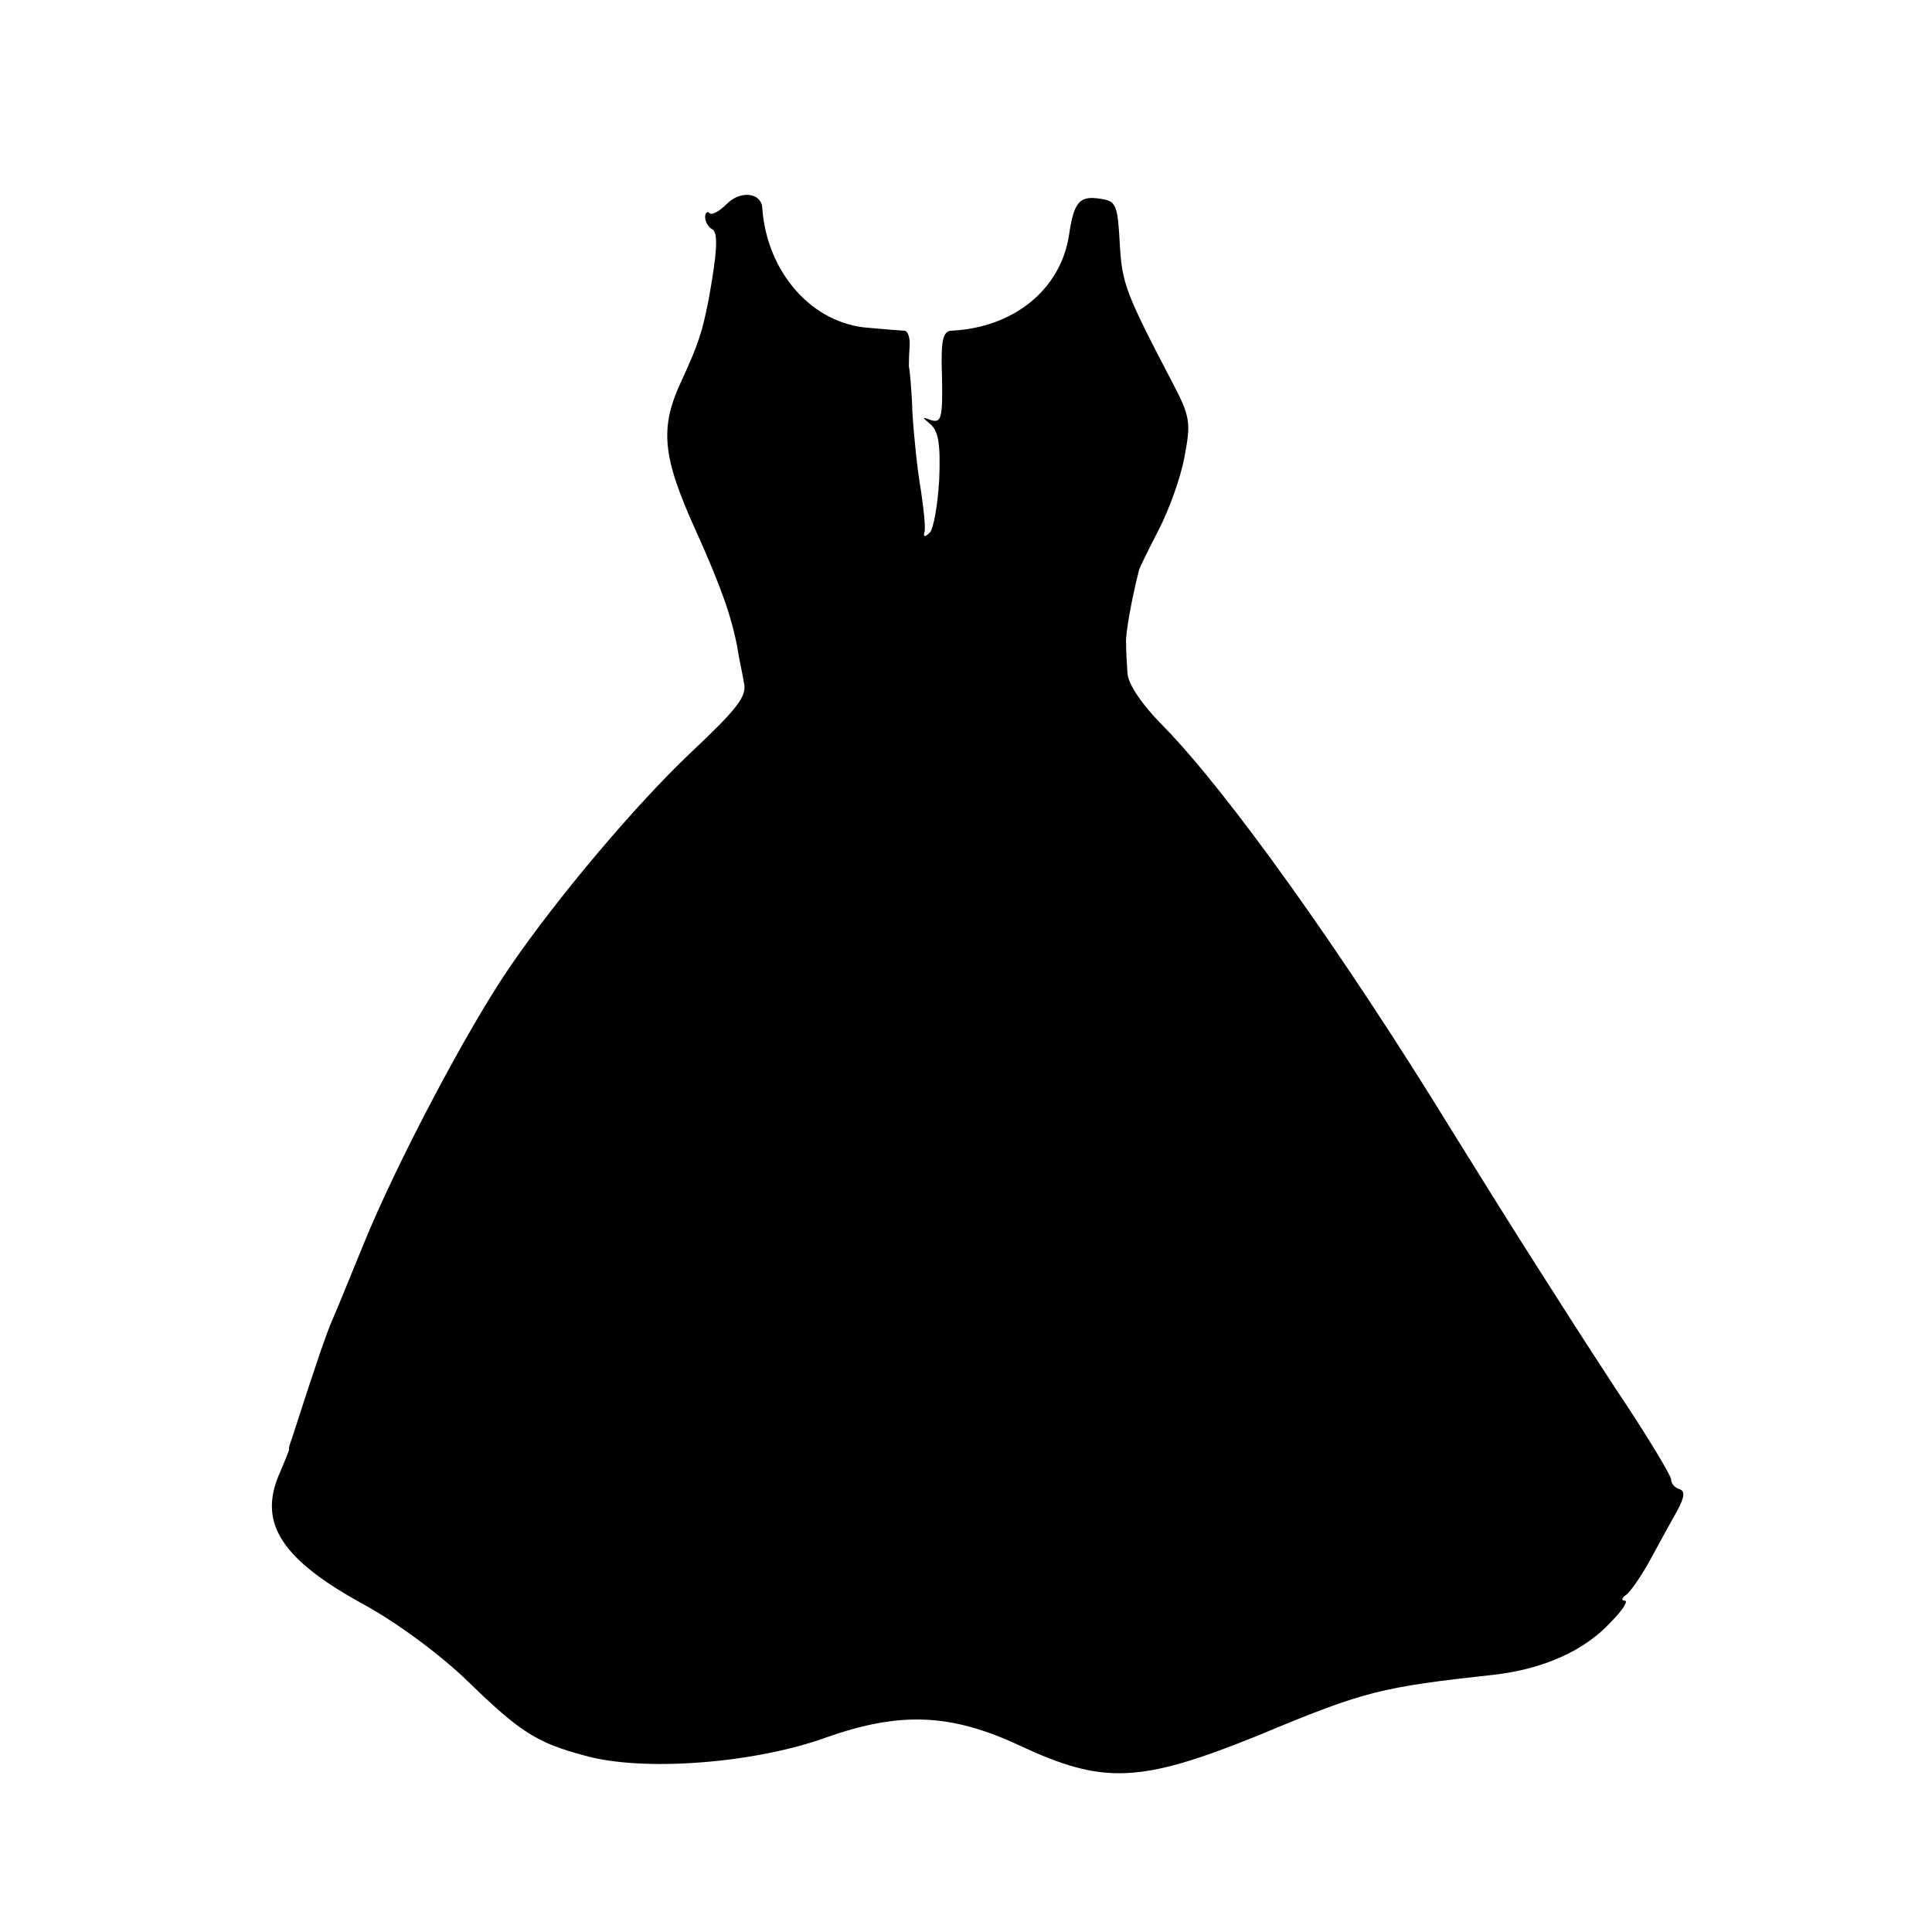 <?xml version="1.0" standalone="no"?>
<!DOCTYPE svg PUBLIC "-//W3C//DTD SVG 20010904//EN"
 "http://www.w3.org/TR/2001/REC-SVG-20010904/DTD/svg10.dtd">
<svg version="1.0" xmlns="http://www.w3.org/2000/svg"
 width="274pt" height="274pt" viewBox="0 0 274 274"
 preserveAspectRatio="xMidYMid meet">
<g transform="translate(0,274) scale(0.1,-0.1)"
fill="#000000" stroke="none">
<path d="M1031 2451 c-11 -11 -22 -17 -25 -13 -3 3 -6 0 -6 -6 0 -6 4 -14 10
-17 9 -5 7 -33 -5 -100 -9 -45 -14 -62 -38 -114 -32 -68 -28 -108 20 -214 36
-80 51 -123 59 -167 2 -14 7 -35 9 -48 5 -19 -9 -37 -76 -100 -77 -73 -187
-203 -255 -302 -60 -87 -162 -280 -209 -396 -20 -49 -40 -98 -45 -109 -7 -17
-18 -47 -56 -165 -3 -8 -5 -15 -4 -15 1 0 -6 -17 -15 -38 -28 -68 5 -119 120
-182 46 -25 109 -71 149 -110 74 -72 98 -87 166 -105 82 -23 240 -11 342 26
105 37 177 34 275 -12 118 -55 170 -53 338 15 151 63 172 68 335 86 69 8 127
34 164 74 17 17 26 31 20 31 -5 0 -4 4 2 8 6 4 22 27 35 51 13 24 30 55 38 69
10 19 11 27 3 30 -7 2 -12 8 -12 14 0 5 -34 62 -77 126 -42 64 -86 133 -98
152 -50 78 -94 149 -135 215 -159 259 -320 483 -410 575 -31 31 -50 60 -51 75
-1 14 -2 33 -2 43 -1 13 8 63 18 102 0 3 13 29 28 58 15 29 32 76 37 105 9 47
8 56 -16 102 -68 130 -73 143 -76 201 -3 53 -5 59 -27 62 -30 5 -38 -4 -45
-52 -12 -77 -79 -131 -167 -135 -12 -1 -15 -14 -13 -67 1 -56 -1 -64 -15 -60
-14 5 -14 5 -1 -6 11 -10 14 -29 12 -78 -2 -36 -8 -69 -13 -75 -7 -7 -10 -7
-8 0 2 6 -1 33 -5 60 -5 28 -10 77 -12 110 -1 33 -4 62 -5 65 0 3 0 15 1 28 1
12 -2 22 -7 23 -4 0 -27 2 -50 4 -81 5 -146 79 -152 171 -2 21 -31 24 -50 5z"/>
</g>
</svg>
